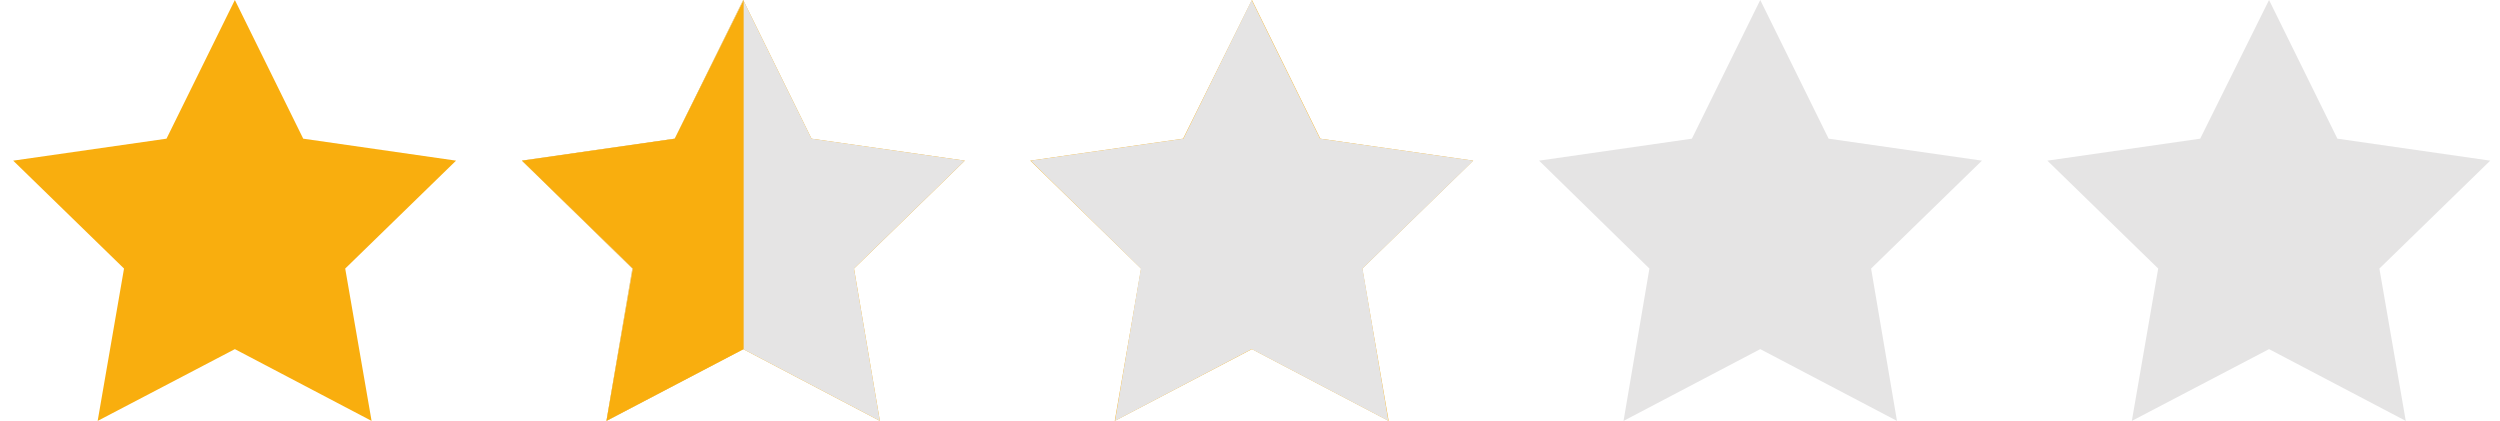 <svg id="Слой_1" data-name="Слой 1" xmlns="http://www.w3.org/2000/svg" viewBox="0 0 512 86.2"><defs><style>.cls-1{fill:#f9ae0e;}.cls-2{fill:#e5e4e4;}</style></defs><polygon class="cls-1" points="48.1 0 62.1 28.4 93.4 32.9 70.7 55 76.1 86.2 48.1 71.5 20 86.2 25.4 55 2.7 32.9 34.1 28.4 48.1 0"/><polygon class="cls-1" points="152.2 0 166.2 28.4 197.6 32.9 174.9 55 180.2 86.2 152.2 71.5 124.2 86.2 129.5 55 106.9 32.9 138.2 28.4 152.2 0"/><polygon class="cls-1" points="256.4 0 270.4 28.4 301.7 32.9 279 55 284.4 86.2 256.4 71.5 228.3 86.2 233.7 55 211 32.9 242.3 28.4 256.4 0"/><polygon class="cls-2" points="360.5 0 374.5 28.4 405.9 32.9 383.2 55 388.5 86.2 360.5 71.5 332.5 86.2 337.8 55 315.2 32.9 346.5 28.4 360.5 0"/><polygon class="cls-2" points="464.7 0 478.7 28.4 510 32.9 487.3 55 492.7 86.2 464.7 71.5 436.6 86.2 442 55 419.3 32.9 450.6 28.4 464.7 0"/><polygon class="cls-2" points="152.2 0 166.2 28.4 197.6 32.9 174.9 55 180.2 86.2 152.2 71.5 124.2 86.2 129.5 55 106.9 32.9 138.2 28.4 152.2 0"/><polyline class="cls-1" points="152.3 71.5 124.2 86.2 129.6 55 106.9 32.9 138.2 28.4 152.3 0"/><polygon class="cls-2" points="256.35 0 270.35 28.4 301.75 32.9 279.05 55 284.35 86.2 256.35 71.5 228.35 86.2 233.65 55 211.05 32.9 242.35 28.4 256.35 0"/></svg>